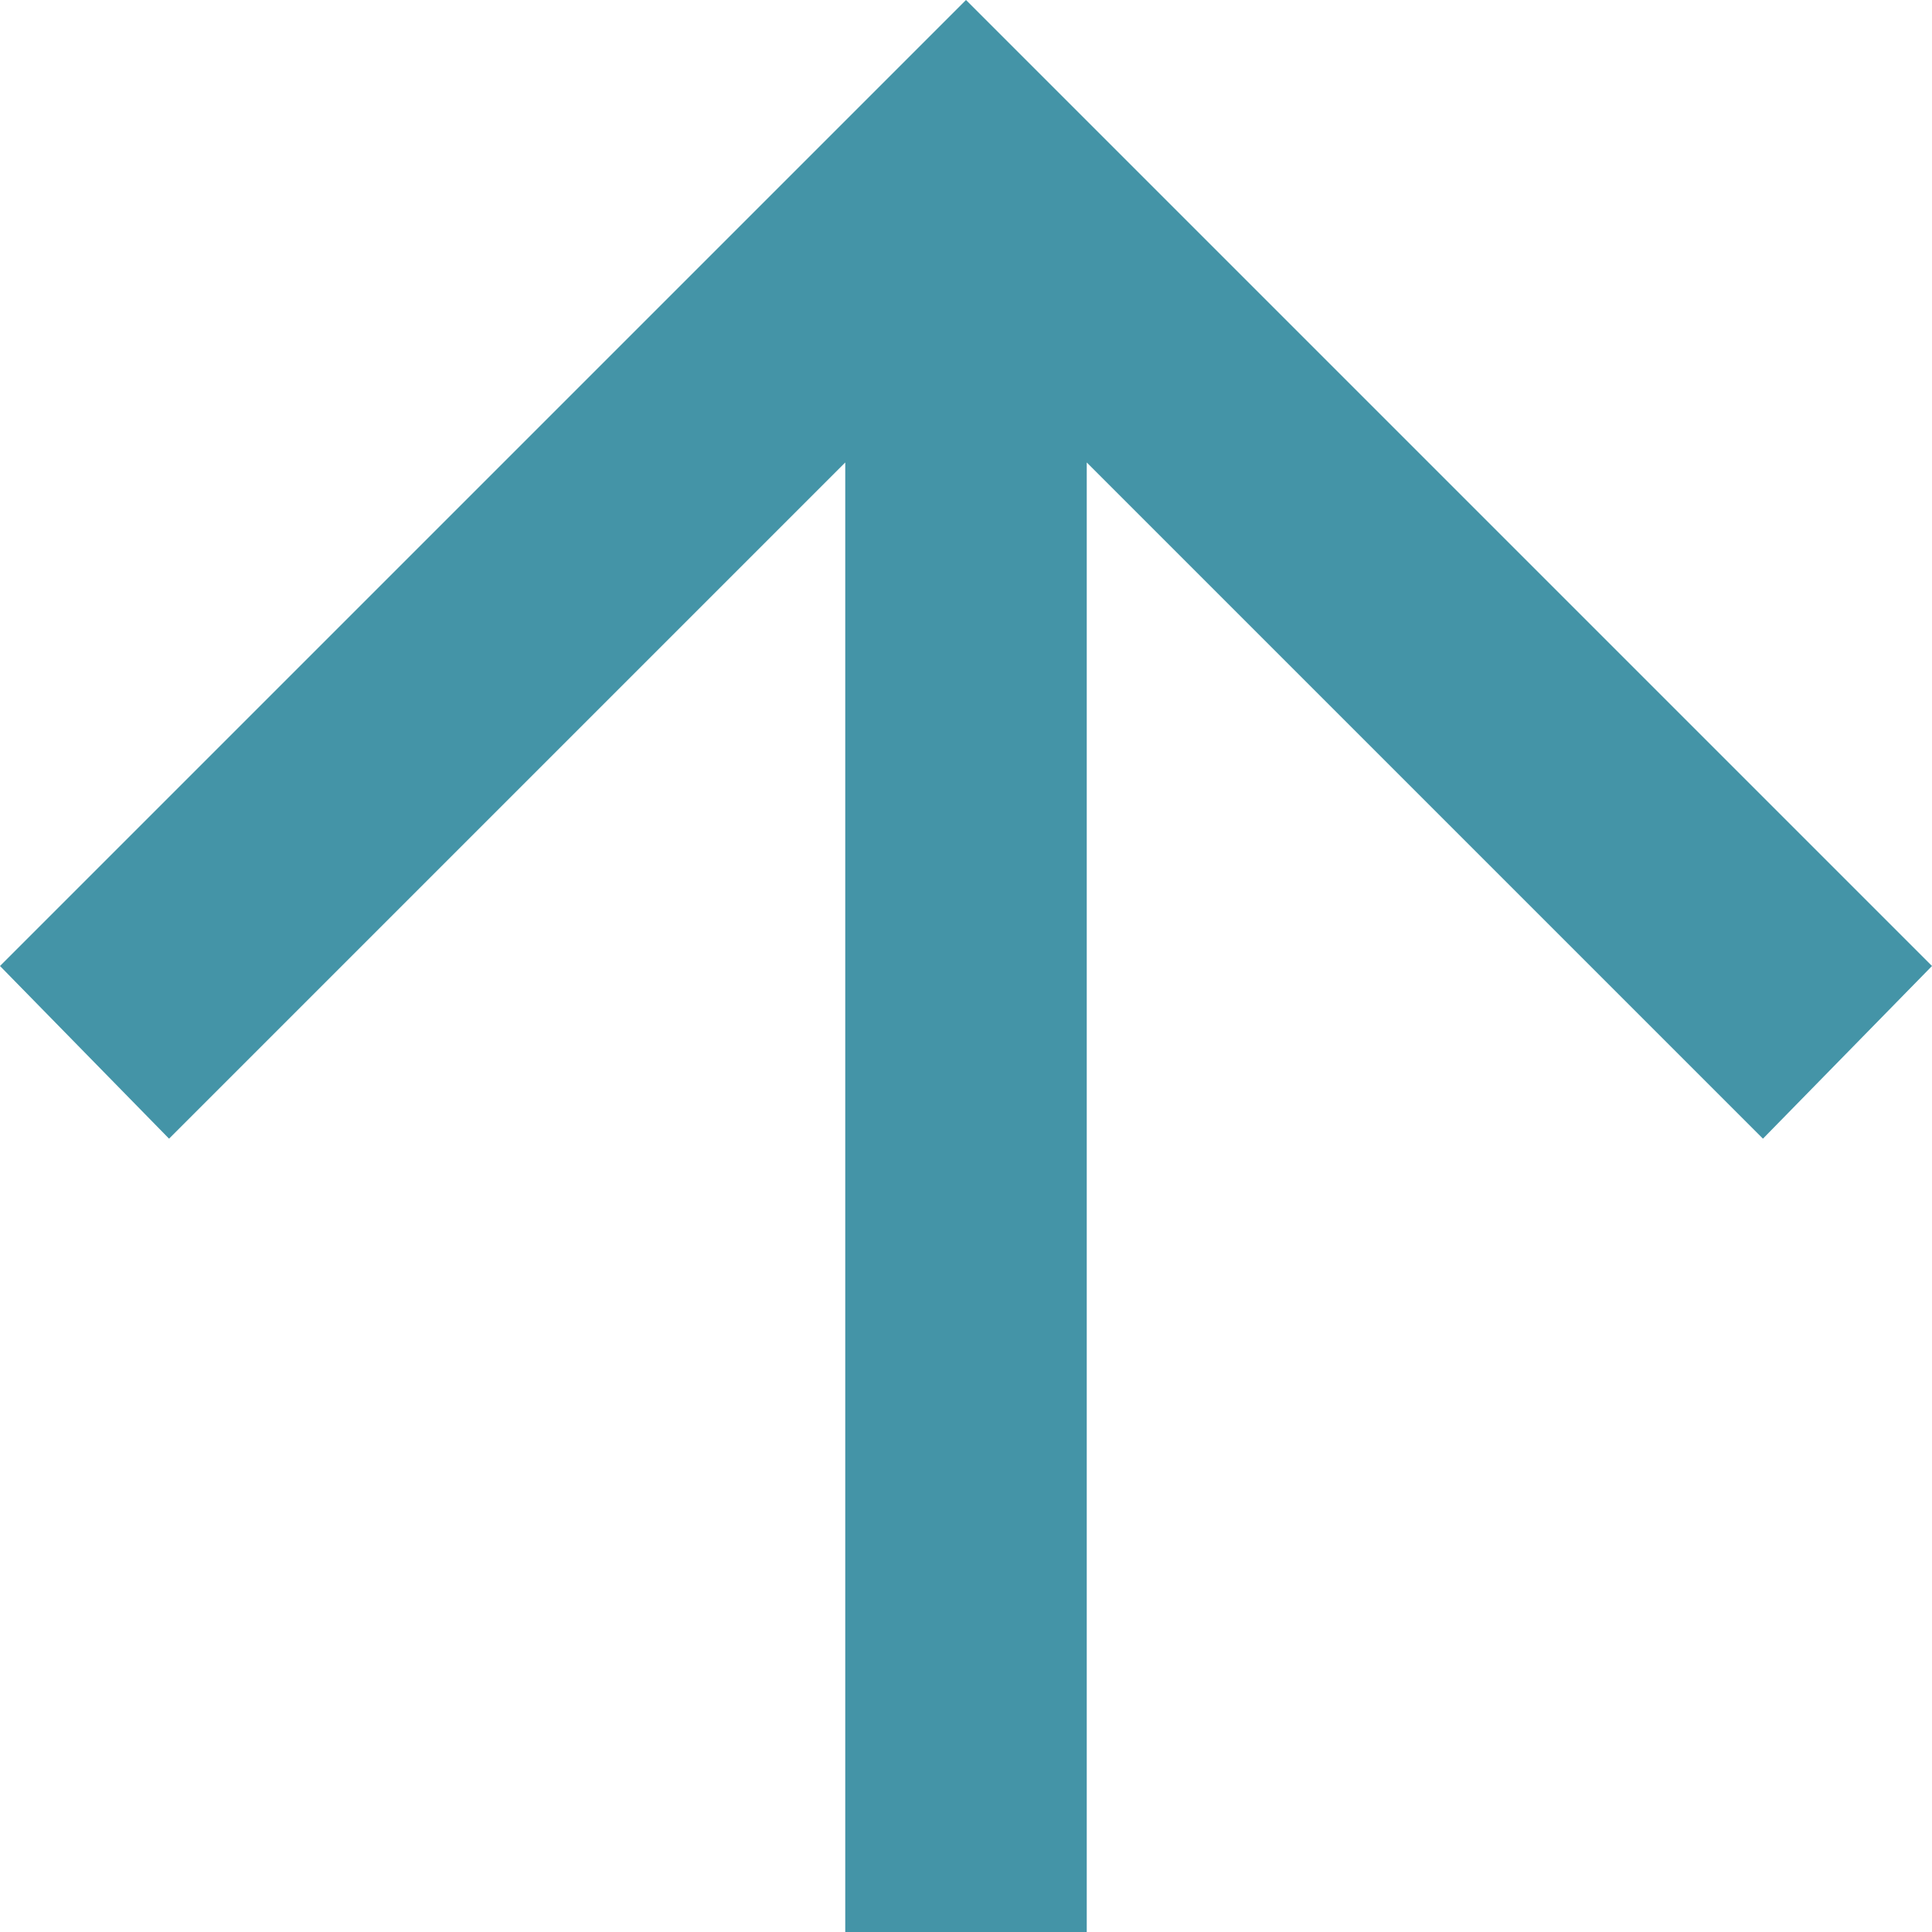 <?xml version="1.0" encoding="UTF-8"?>
<svg id="Lager_2" data-name="Lager 2" xmlns="http://www.w3.org/2000/svg" viewBox="0 0 16 16">
  <defs>
    <style>
      .cls-1 {
        fill: #4494a7;
        stroke-width: 0px;
      }
    </style>
  </defs>
  <g id="Lager_1-2" data-name="Lager 1">
    <path class="cls-1" d="m7,16V3.83L1.4,9.43l-1.4-1.43L8,0l8,8-1.4,1.43-5.6-5.6v12.18h-2Z"/>
  </g>
</svg>